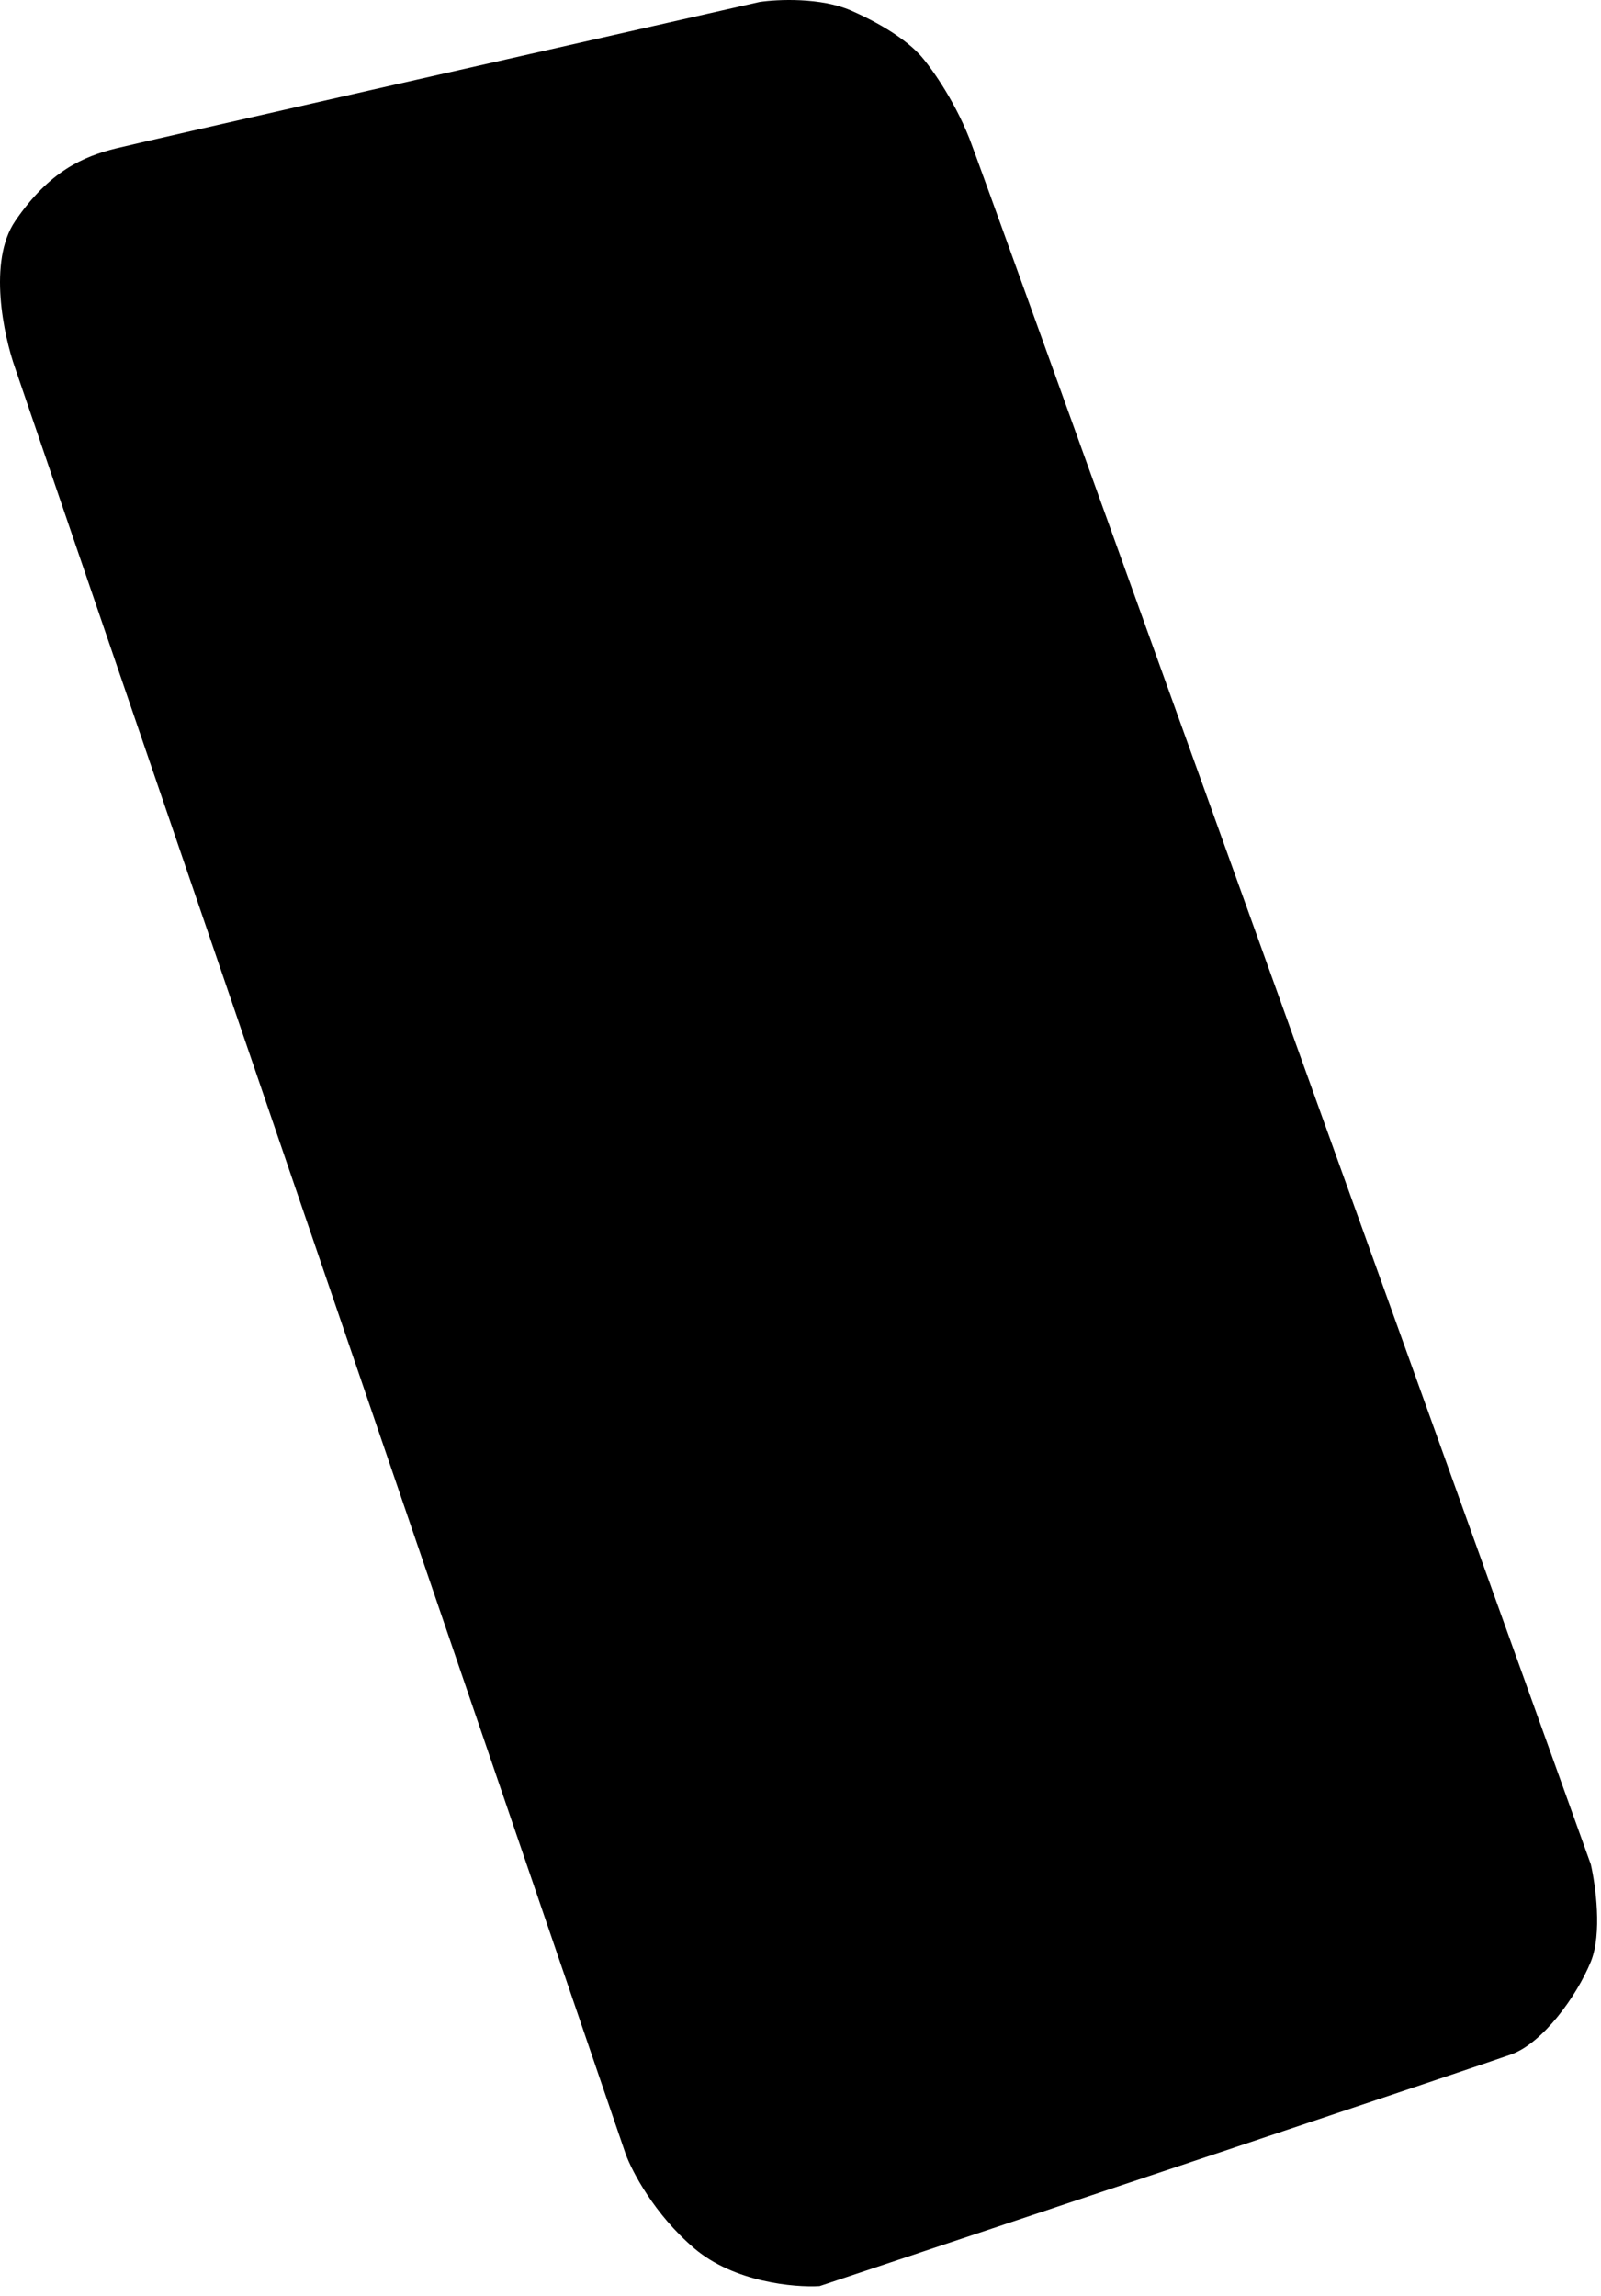 <?xml version="1.0" encoding="utf-8"?>
<svg xmlns="http://www.w3.org/2000/svg" fill="none" height="100%" overflow="visible" preserveAspectRatio="none" style="display: block;" viewBox="0 0 159 228" width="100%">
<path d="M1.506 36.56L62.134 213.898C62.759 215.621 64.998 219.909 68.952 223.273C72.907 226.637 78.896 227.175 81.396 227.023C103.253 219.731 147.592 204.92 150.092 204.011C153.217 202.874 156.57 198.272 157.99 194.806C159.127 192.033 158.464 187.211 157.99 185.146C137.952 129.367 97.556 17.002 96.283 13.775C94.692 9.74 92.249 6.388 91.283 5.365C90.317 4.343 88.271 2.695 84.521 1.047C81.521 -0.271 77.21 -0.071 75.43 0.195C55.183 4.778 14.052 14.104 11.506 14.741C8.324 15.536 4.915 16.957 1.506 21.957C-1.221 25.957 0.37 33.359 1.506 36.56Z" fill="black" id="fix"/>
</svg>
